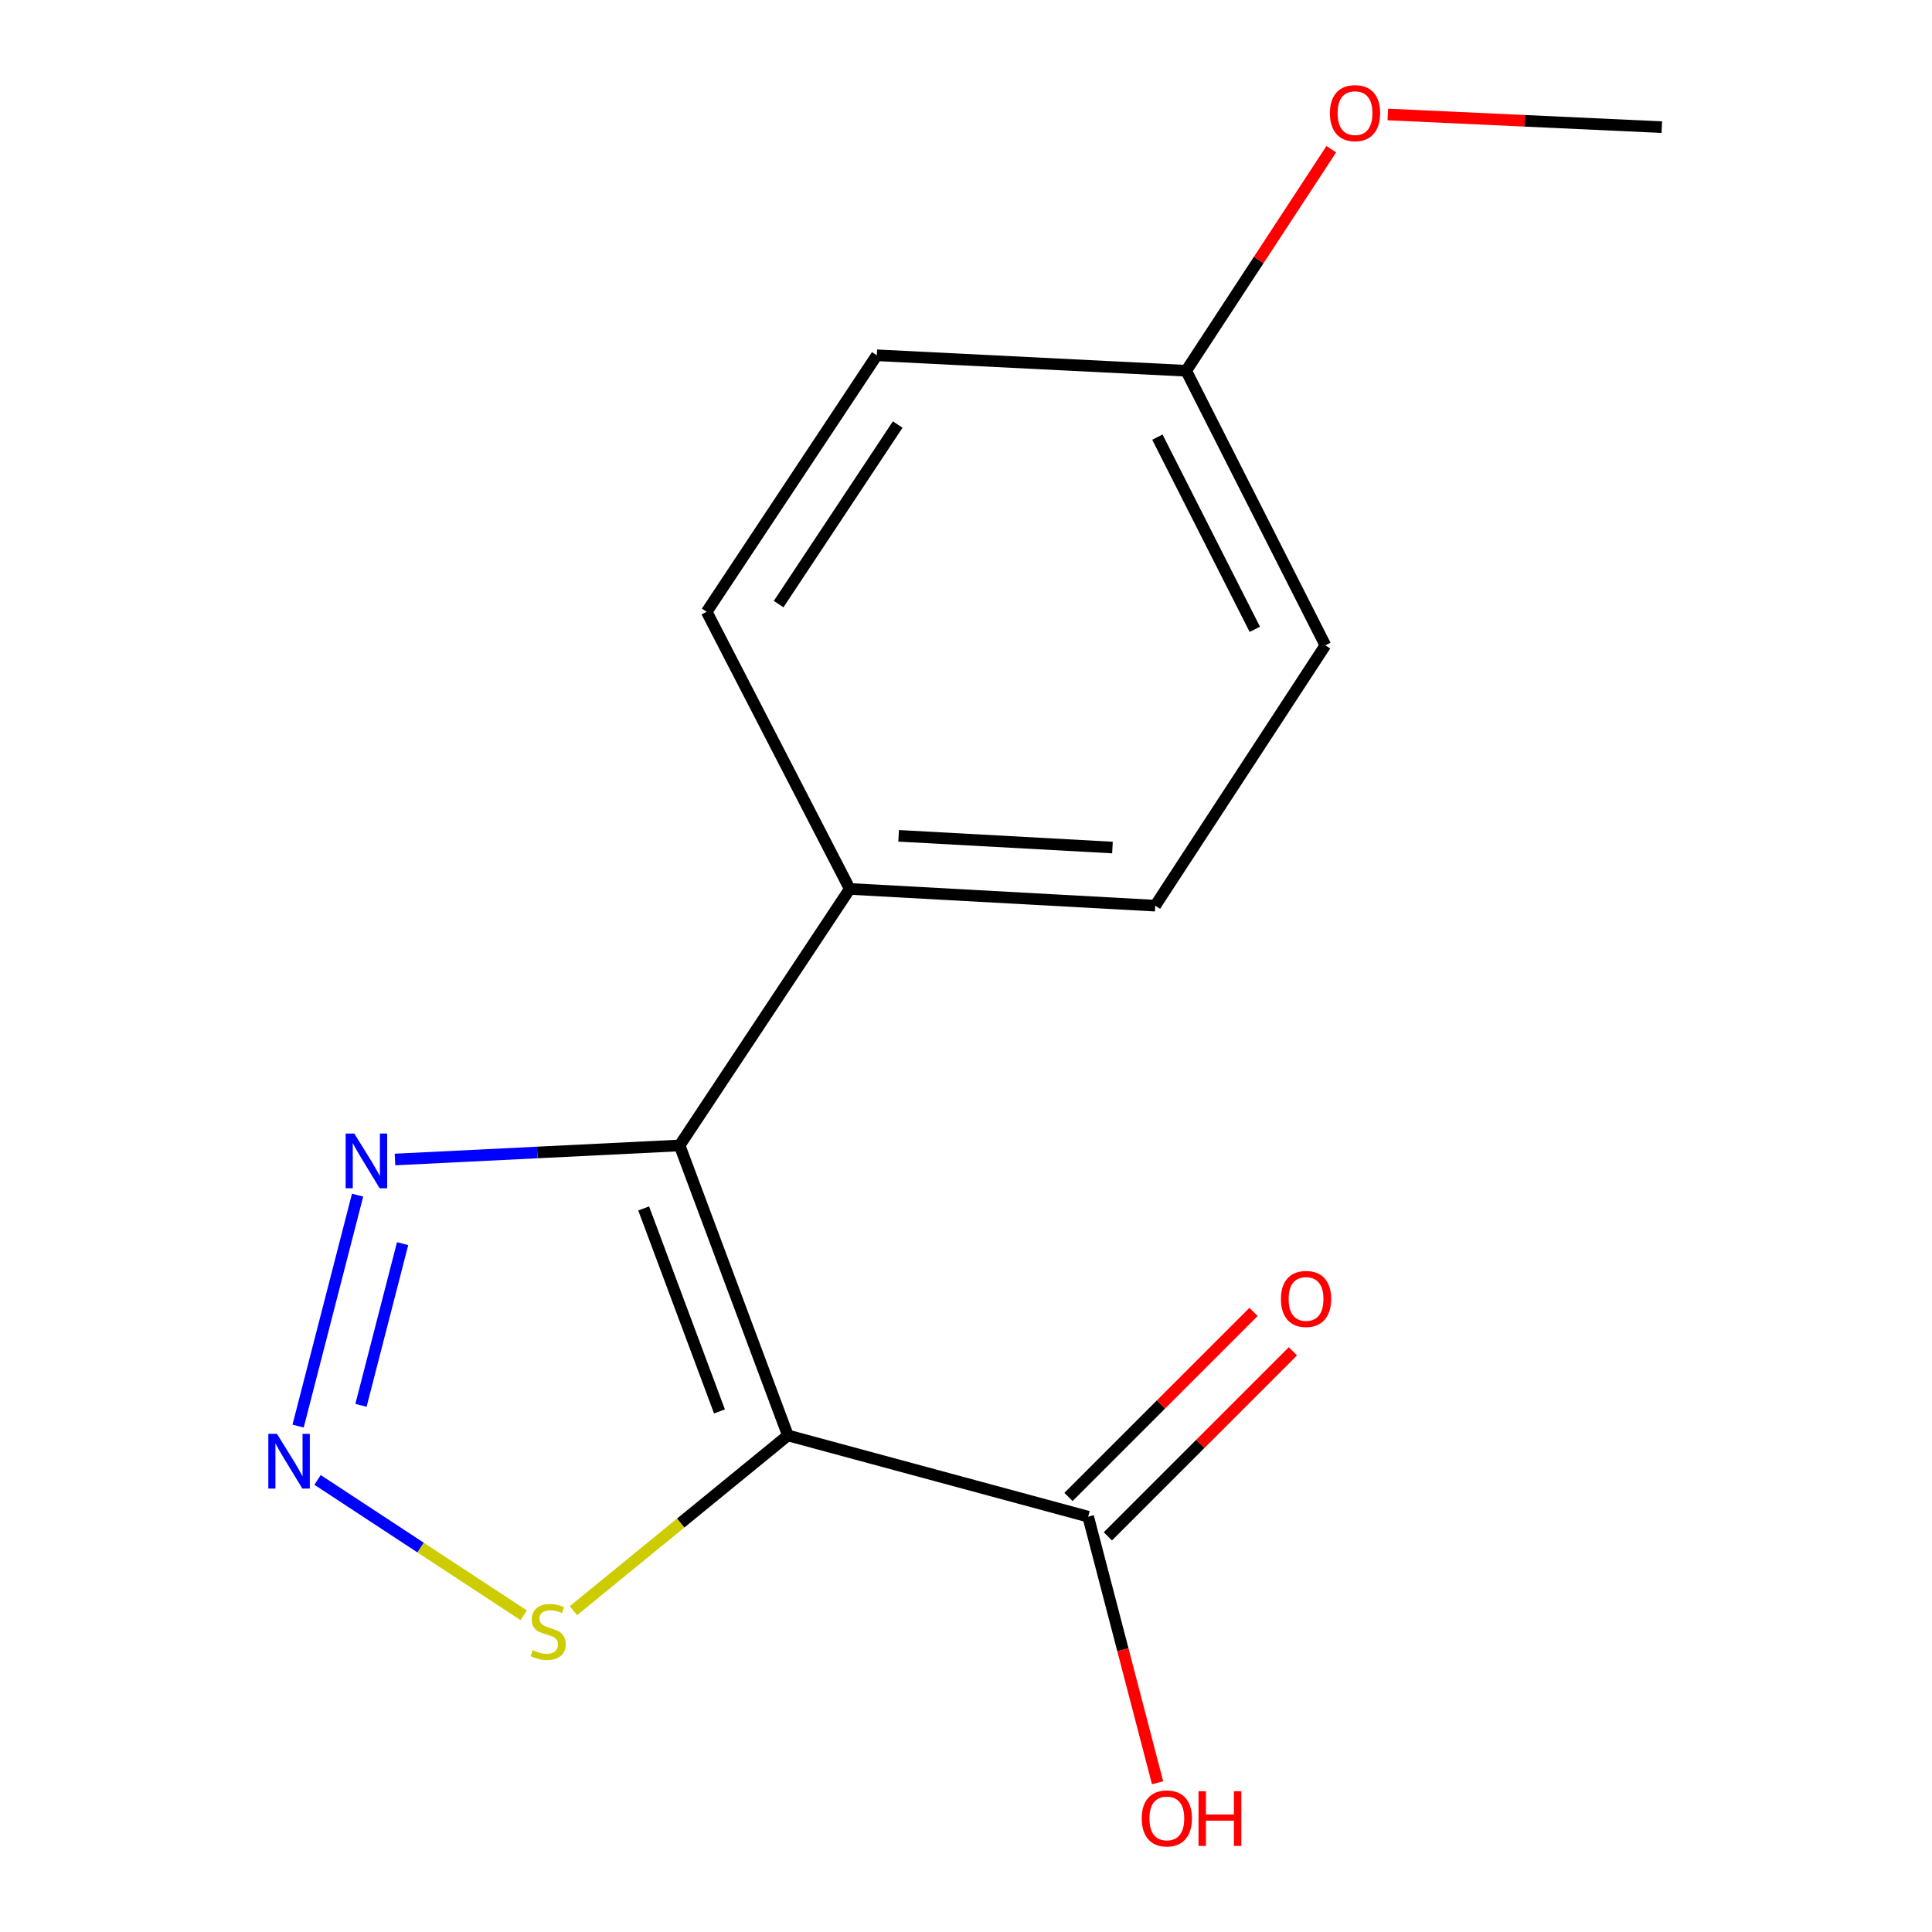 <?xml version='1.0' encoding='iso-8859-1'?>
<svg version='1.1' baseProfile='full'
              xmlns='http://www.w3.org/2000/svg'
                      xmlns:rdkit='http://www.rdkit.org/xml'
                      xmlns:xlink='http://www.w3.org/1999/xlink'
                  xml:space='preserve'
width='1000px' height='1000px' viewBox='0 0 1000 1000'>
<!-- END OF HEADER -->
<rect style='opacity:1.0;fill:#FFFFFF;stroke:none' width='1000' height='1000' x='0' y='0'> </rect>
<path class='bond-0' d='M 407.813,742.985 L 351.766,592.881' style='fill:none;fill-rule:evenodd;stroke:#000000;stroke-width:6px;stroke-linecap:butt;stroke-linejoin:miter;stroke-opacity:1' />
<path class='bond-0' d='M 372.395,730.555 L 333.162,625.482' style='fill:none;fill-rule:evenodd;stroke:#000000;stroke-width:6px;stroke-linecap:butt;stroke-linejoin:miter;stroke-opacity:1' />
<path class='bond-3' d='M 407.813,742.985 L 352.31,788.336' style='fill:none;fill-rule:evenodd;stroke:#000000;stroke-width:6px;stroke-linecap:butt;stroke-linejoin:miter;stroke-opacity:1' />
<path class='bond-3' d='M 352.31,788.336 L 296.808,833.686' style='fill:none;fill-rule:evenodd;stroke:#CCCC00;stroke-width:6px;stroke-linecap:butt;stroke-linejoin:miter;stroke-opacity:1' />
<path class='bond-4' d='M 407.813,742.985 L 563.235,785.016' style='fill:none;fill-rule:evenodd;stroke:#000000;stroke-width:6px;stroke-linecap:butt;stroke-linejoin:miter;stroke-opacity:1' />
<path class='bond-2' d='M 351.766,592.881 L 278.106,596.52' style='fill:none;fill-rule:evenodd;stroke:#000000;stroke-width:6px;stroke-linecap:butt;stroke-linejoin:miter;stroke-opacity:1' />
<path class='bond-2' d='M 278.106,596.52 L 204.446,600.158' style='fill:none;fill-rule:evenodd;stroke:#0000FF;stroke-width:6px;stroke-linecap:butt;stroke-linejoin:miter;stroke-opacity:1' />
<path class='bond-5' d='M 351.766,592.881 L 439.833,460.107' style='fill:none;fill-rule:evenodd;stroke:#000000;stroke-width:6px;stroke-linecap:butt;stroke-linejoin:miter;stroke-opacity:1' />
<path class='bond-1' d='M 164.37,765.999 L 217.721,801.035' style='fill:none;fill-rule:evenodd;stroke:#0000FF;stroke-width:6px;stroke-linecap:butt;stroke-linejoin:miter;stroke-opacity:1' />
<path class='bond-1' d='M 217.721,801.035 L 271.072,836.072' style='fill:none;fill-rule:evenodd;stroke:#CCCC00;stroke-width:6px;stroke-linecap:butt;stroke-linejoin:miter;stroke-opacity:1' />
<path class='bond-15' d='M 154.299,738.14 L 185.088,618.593' style='fill:none;fill-rule:evenodd;stroke:#0000FF;stroke-width:6px;stroke-linecap:butt;stroke-linejoin:miter;stroke-opacity:1' />
<path class='bond-15' d='M 186.839,727.399 L 208.391,643.716' style='fill:none;fill-rule:evenodd;stroke:#0000FF;stroke-width:6px;stroke-linecap:butt;stroke-linejoin:miter;stroke-opacity:1' />
<path class='bond-6' d='M 573.429,795.21 L 621.319,747.32' style='fill:none;fill-rule:evenodd;stroke:#000000;stroke-width:6px;stroke-linecap:butt;stroke-linejoin:miter;stroke-opacity:1' />
<path class='bond-6' d='M 621.319,747.32 L 669.209,699.43' style='fill:none;fill-rule:evenodd;stroke:#FF0000;stroke-width:6px;stroke-linecap:butt;stroke-linejoin:miter;stroke-opacity:1' />
<path class='bond-6' d='M 553.041,774.823 L 600.931,726.933' style='fill:none;fill-rule:evenodd;stroke:#000000;stroke-width:6px;stroke-linecap:butt;stroke-linejoin:miter;stroke-opacity:1' />
<path class='bond-6' d='M 600.931,726.933 L 648.821,679.043' style='fill:none;fill-rule:evenodd;stroke:#FF0000;stroke-width:6px;stroke-linecap:butt;stroke-linejoin:miter;stroke-opacity:1' />
<path class='bond-9' d='M 563.235,785.016 L 581.201,853.895' style='fill:none;fill-rule:evenodd;stroke:#000000;stroke-width:6px;stroke-linecap:butt;stroke-linejoin:miter;stroke-opacity:1' />
<path class='bond-9' d='M 581.201,853.895 L 599.166,922.774' style='fill:none;fill-rule:evenodd;stroke:#FF0000;stroke-width:6px;stroke-linecap:butt;stroke-linejoin:miter;stroke-opacity:1' />
<path class='bond-7' d='M 439.833,460.107 L 597.946,468.773' style='fill:none;fill-rule:evenodd;stroke:#000000;stroke-width:6px;stroke-linecap:butt;stroke-linejoin:miter;stroke-opacity:1' />
<path class='bond-7' d='M 465.128,432.618 L 575.807,438.684' style='fill:none;fill-rule:evenodd;stroke:#000000;stroke-width:6px;stroke-linecap:butt;stroke-linejoin:miter;stroke-opacity:1' />
<path class='bond-8' d='M 439.833,460.107 L 365.781,316.666' style='fill:none;fill-rule:evenodd;stroke:#000000;stroke-width:6px;stroke-linecap:butt;stroke-linejoin:miter;stroke-opacity:1' />
<path class='bond-11' d='M 597.946,468.773 L 686.013,334.014' style='fill:none;fill-rule:evenodd;stroke:#000000;stroke-width:6px;stroke-linecap:butt;stroke-linejoin:miter;stroke-opacity:1' />
<path class='bond-12' d='M 365.781,316.666 L 453.832,183.893' style='fill:none;fill-rule:evenodd;stroke:#000000;stroke-width:6px;stroke-linecap:butt;stroke-linejoin:miter;stroke-opacity:1' />
<path class='bond-12' d='M 403.018,312.685 L 464.653,219.744' style='fill:none;fill-rule:evenodd;stroke:#000000;stroke-width:6px;stroke-linecap:butt;stroke-linejoin:miter;stroke-opacity:1' />
<path class='bond-10' d='M 613.964,191.902 L 453.832,183.893' style='fill:none;fill-rule:evenodd;stroke:#000000;stroke-width:6px;stroke-linecap:butt;stroke-linejoin:miter;stroke-opacity:1' />
<path class='bond-13' d='M 613.964,191.902 L 651.522,134.561' style='fill:none;fill-rule:evenodd;stroke:#000000;stroke-width:6px;stroke-linecap:butt;stroke-linejoin:miter;stroke-opacity:1' />
<path class='bond-13' d='M 651.522,134.561 L 689.079,77.22' style='fill:none;fill-rule:evenodd;stroke:#FF0000;stroke-width:6px;stroke-linecap:butt;stroke-linejoin:miter;stroke-opacity:1' />
<path class='bond-16' d='M 613.964,191.902 L 686.013,334.014' style='fill:none;fill-rule:evenodd;stroke:#000000;stroke-width:6px;stroke-linecap:butt;stroke-linejoin:miter;stroke-opacity:1' />
<path class='bond-16' d='M 599.055,226.257 L 649.49,325.735' style='fill:none;fill-rule:evenodd;stroke:#000000;stroke-width:6px;stroke-linecap:butt;stroke-linejoin:miter;stroke-opacity:1' />
<path class='bond-14' d='M 718.332,59.257 L 789.238,62.533' style='fill:none;fill-rule:evenodd;stroke:#FF0000;stroke-width:6px;stroke-linecap:butt;stroke-linejoin:miter;stroke-opacity:1' />
<path class='bond-14' d='M 789.238,62.533 L 860.145,65.809' style='fill:none;fill-rule:evenodd;stroke:#000000;stroke-width:6px;stroke-linecap:butt;stroke-linejoin:miter;stroke-opacity:1' />
<path  class='atom-2' d='M 143.359 742.152
L 152.639 757.152
Q 153.559 758.632, 155.039 761.312
Q 156.519 763.992, 156.599 764.152
L 156.599 742.152
L 160.359 742.152
L 160.359 770.472
L 156.479 770.472
L 146.519 754.072
Q 145.359 752.152, 144.119 749.952
Q 142.919 747.752, 142.559 747.072
L 142.559 770.472
L 138.879 770.472
L 138.879 742.152
L 143.359 742.152
' fill='#0000FF'/>
<path  class='atom-3' d='M 183.388 586.73
L 192.668 601.73
Q 193.588 603.21, 195.068 605.89
Q 196.548 608.57, 196.628 608.73
L 196.628 586.73
L 200.388 586.73
L 200.388 615.05
L 196.508 615.05
L 186.548 598.65
Q 185.388 596.73, 184.148 594.53
Q 182.948 592.33, 182.588 591.65
L 182.588 615.05
L 178.908 615.05
L 178.908 586.73
L 183.388 586.73
' fill='#0000FF'/>
<path  class='atom-4' d='M 275.721 854.099
Q 276.041 854.219, 277.361 854.779
Q 278.681 855.339, 280.121 855.699
Q 281.601 856.019, 283.041 856.019
Q 285.721 856.019, 287.281 854.739
Q 288.841 853.419, 288.841 851.139
Q 288.841 849.579, 288.041 848.619
Q 287.281 847.659, 286.081 847.139
Q 284.881 846.619, 282.881 846.019
Q 280.361 845.259, 278.841 844.539
Q 277.361 843.819, 276.281 842.299
Q 275.241 840.779, 275.241 838.219
Q 275.241 834.659, 277.641 832.459
Q 280.081 830.259, 284.881 830.259
Q 288.161 830.259, 291.881 831.819
L 290.961 834.899
Q 287.561 833.499, 285.001 833.499
Q 282.241 833.499, 280.721 834.659
Q 279.201 835.779, 279.241 837.739
Q 279.241 839.259, 280.001 840.179
Q 280.801 841.099, 281.921 841.619
Q 283.081 842.139, 285.001 842.739
Q 287.561 843.539, 289.081 844.339
Q 290.601 845.139, 291.681 846.779
Q 292.801 848.379, 292.801 851.139
Q 292.801 855.059, 290.161 857.179
Q 287.561 859.259, 283.201 859.259
Q 280.681 859.259, 278.761 858.699
Q 276.881 858.179, 274.641 857.259
L 275.721 854.099
' fill='#CCCC00'/>
<path  class='atom-7' d='M 663.002 672.33
Q 663.002 665.53, 666.362 661.73
Q 669.722 657.93, 676.002 657.93
Q 682.282 657.93, 685.642 661.73
Q 689.002 665.53, 689.002 672.33
Q 689.002 679.21, 685.602 683.13
Q 682.202 687.01, 676.002 687.01
Q 669.762 687.01, 666.362 683.13
Q 663.002 679.25, 663.002 672.33
M 676.002 683.81
Q 680.322 683.81, 682.642 680.93
Q 685.002 678.01, 685.002 672.33
Q 685.002 666.77, 682.642 663.97
Q 680.322 661.13, 676.002 661.13
Q 671.682 661.13, 669.322 663.93
Q 667.002 666.73, 667.002 672.33
Q 667.002 678.05, 669.322 680.93
Q 671.682 683.81, 676.002 683.81
' fill='#FF0000'/>
<path  class='atom-10' d='M 590.953 941.208
Q 590.953 934.408, 594.313 930.608
Q 597.673 926.808, 603.953 926.808
Q 610.233 926.808, 613.593 930.608
Q 616.953 934.408, 616.953 941.208
Q 616.953 948.088, 613.553 952.008
Q 610.153 955.888, 603.953 955.888
Q 597.713 955.888, 594.313 952.008
Q 590.953 948.128, 590.953 941.208
M 603.953 952.688
Q 608.273 952.688, 610.593 949.808
Q 612.953 946.888, 612.953 941.208
Q 612.953 935.648, 610.593 932.848
Q 608.273 930.008, 603.953 930.008
Q 599.633 930.008, 597.273 932.808
Q 594.953 935.608, 594.953 941.208
Q 594.953 946.928, 597.273 949.808
Q 599.633 952.688, 603.953 952.688
' fill='#FF0000'/>
<path  class='atom-10' d='M 620.353 927.128
L 624.193 927.128
L 624.193 939.168
L 638.673 939.168
L 638.673 927.128
L 642.513 927.128
L 642.513 955.448
L 638.673 955.448
L 638.673 942.368
L 624.193 942.368
L 624.193 955.448
L 620.353 955.448
L 620.353 927.128
' fill='#FF0000'/>
<path  class='atom-14' d='M 688.358 58.552
Q 688.358 51.752, 691.718 47.952
Q 695.078 44.152, 701.358 44.152
Q 707.638 44.152, 710.998 47.952
Q 714.358 51.752, 714.358 58.552
Q 714.358 65.432, 710.958 69.352
Q 707.558 73.232, 701.358 73.232
Q 695.118 73.232, 691.718 69.352
Q 688.358 65.472, 688.358 58.552
M 701.358 70.032
Q 705.678 70.032, 707.998 67.152
Q 710.358 64.232, 710.358 58.552
Q 710.358 52.992, 707.998 50.192
Q 705.678 47.352, 701.358 47.352
Q 697.038 47.352, 694.678 50.152
Q 692.358 52.952, 692.358 58.552
Q 692.358 64.272, 694.678 67.152
Q 697.038 70.032, 701.358 70.032
' fill='#FF0000'/>
</svg>
